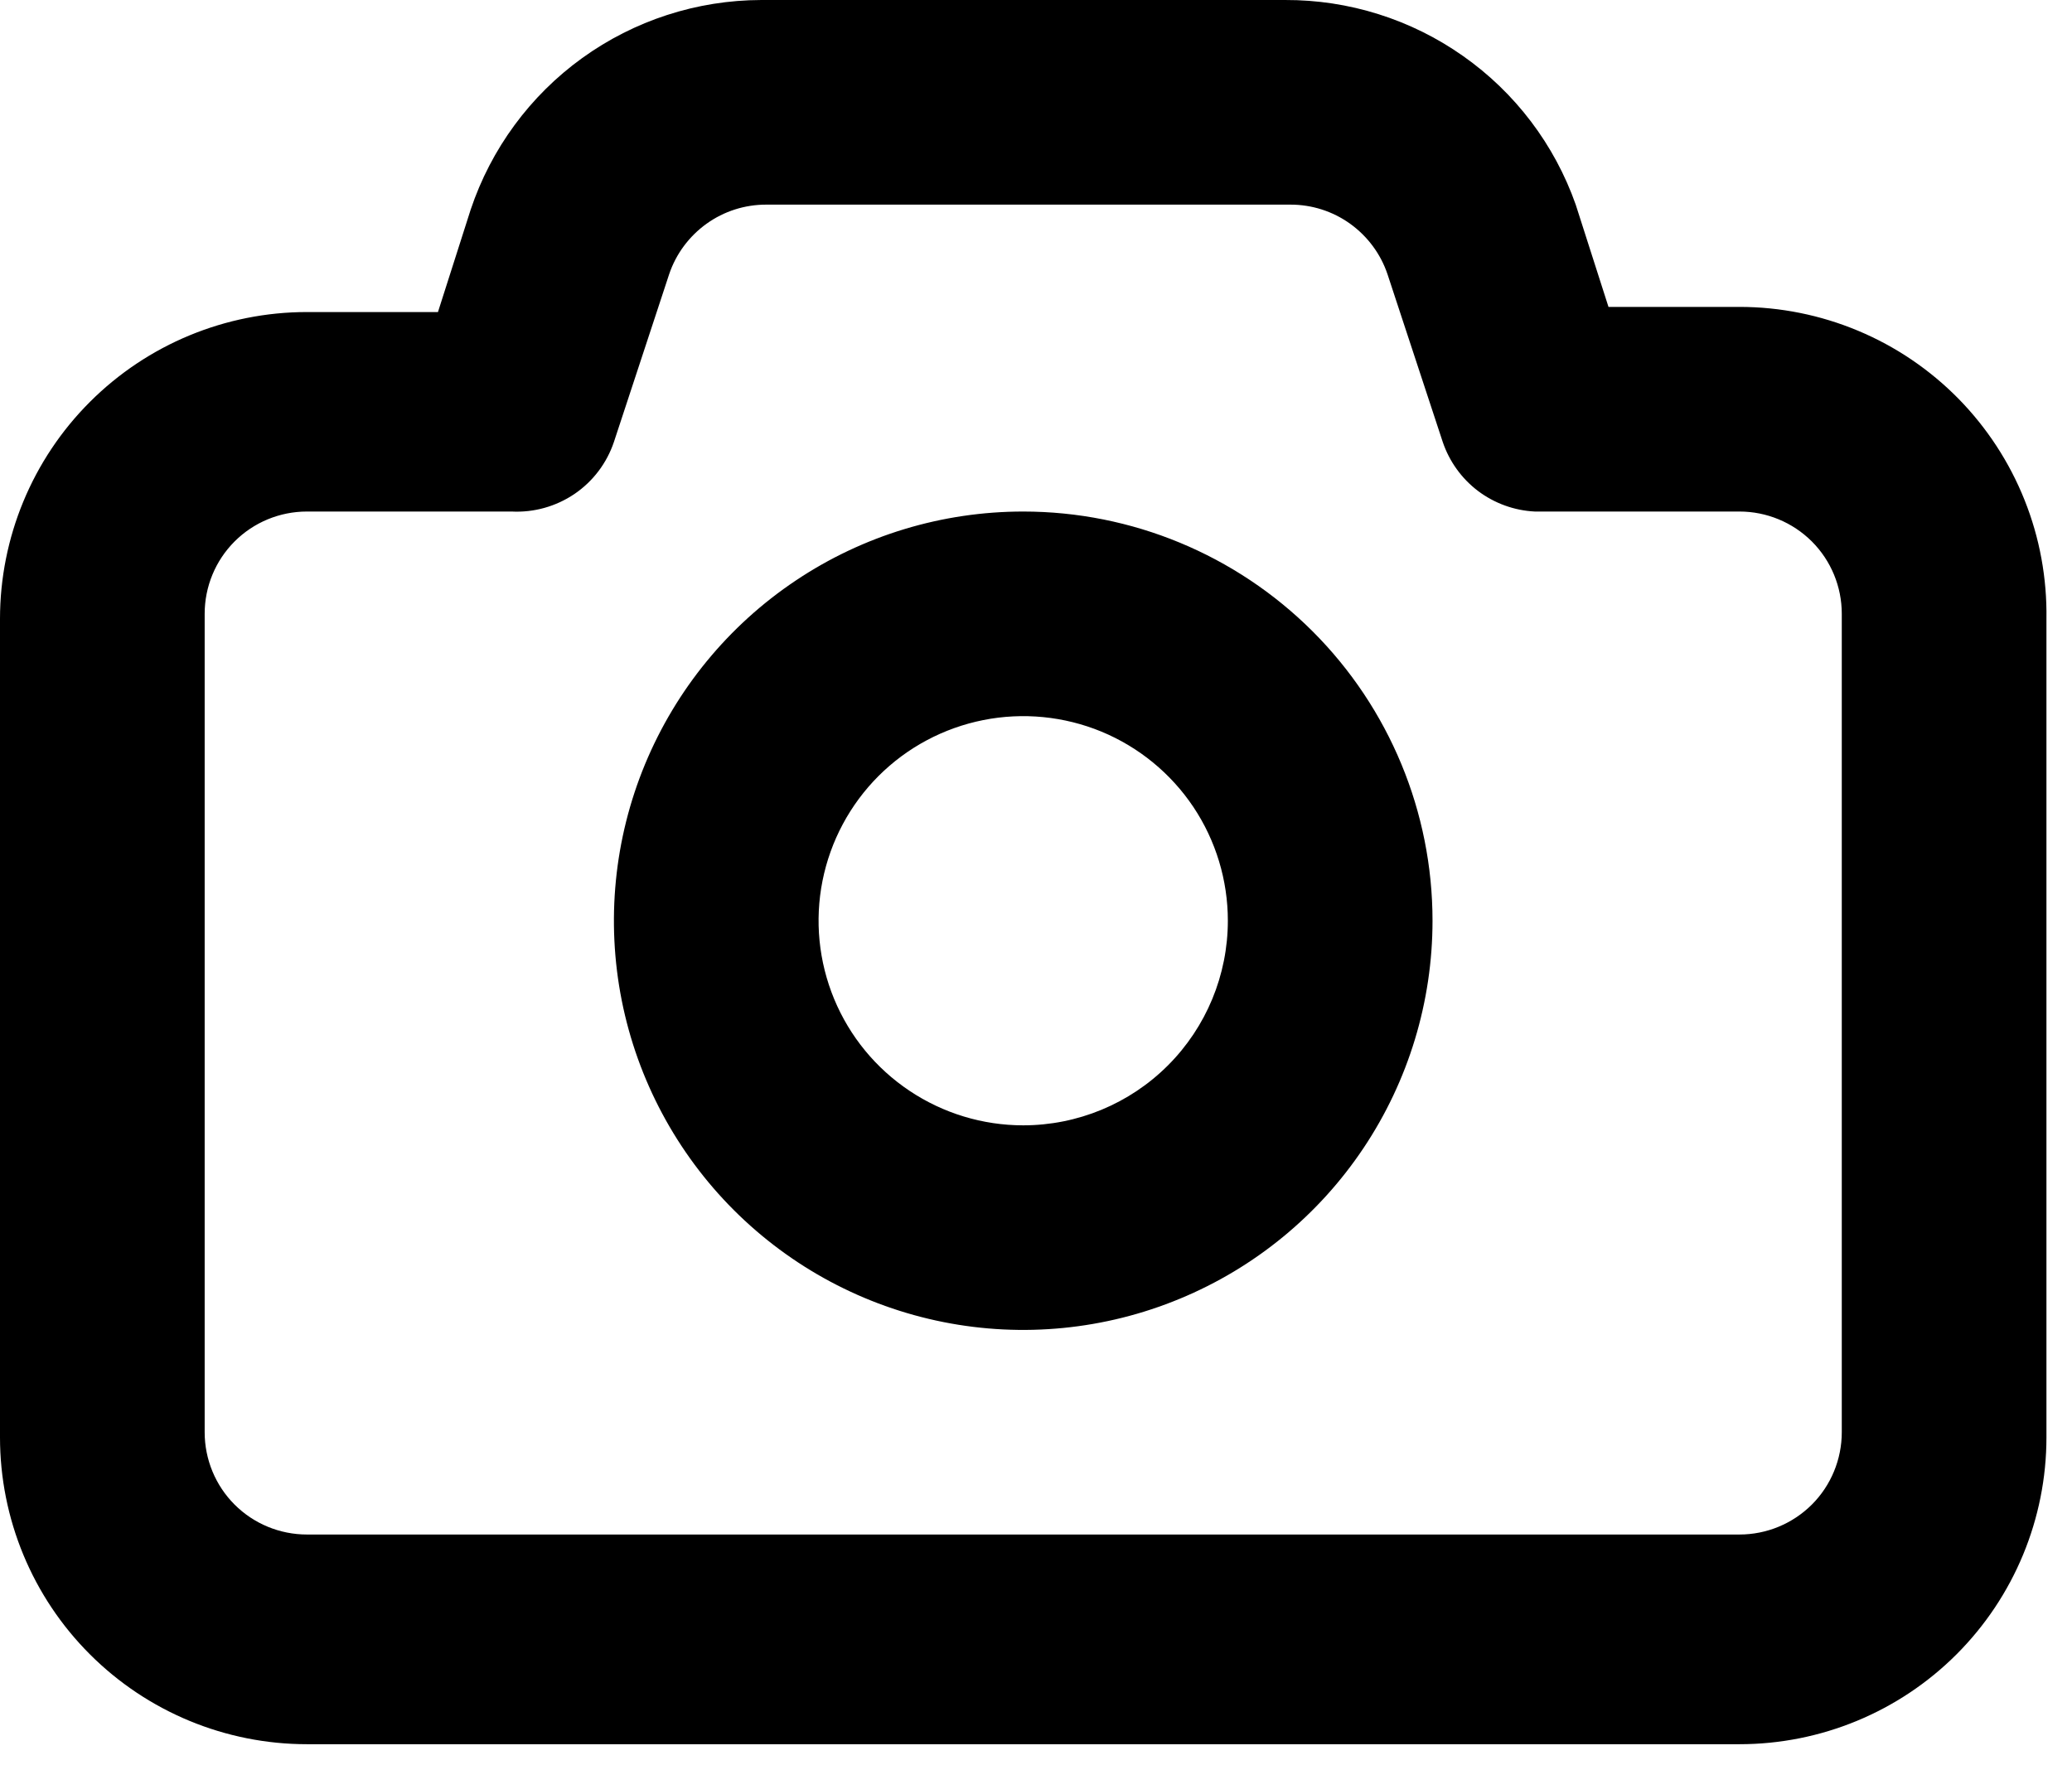 <?xml version="1.0" encoding="utf-8"?>
<svg xmlns="http://www.w3.org/2000/svg" fill="none" height="100%" overflow="visible" preserveAspectRatio="none" style="display: block;" viewBox="0 0 27 23" width="100%">
<path d="M22.667 4H20.96L20.533 2.667C20.257 1.884 19.744 1.207 19.065 0.73C18.387 0.252 17.576 -0.003 16.747 2.97382e-05H9.92C9.082 0.002 8.266 0.266 7.586 0.757C6.907 1.247 6.399 1.939 6.133 2.733L5.707 4.067H4C2.939 4.067 1.922 4.488 1.172 5.238C0.421 5.988 0 7.006 0 8.067V18.733C0 19.794 0.421 20.812 1.172 21.562C1.922 22.312 2.939 22.733 4 22.733H22.667C23.727 22.733 24.745 22.312 25.495 21.562C26.245 20.812 26.667 19.794 26.667 18.733V8.067C26.675 7.536 26.579 7.009 26.381 6.515C26.184 6.022 25.891 5.574 25.519 5.195C25.147 4.817 24.703 4.516 24.213 4.311C23.723 4.106 23.198 4 22.667 4ZM24 18.667C24 19.02 23.86 19.36 23.61 19.61C23.359 19.86 23.02 20 22.667 20H4C3.646 20 3.307 19.86 3.057 19.61C2.807 19.36 2.667 19.02 2.667 18.667V8C2.667 7.646 2.807 7.307 3.057 7.057C3.307 6.807 3.646 6.667 4 6.667H6.667C6.957 6.682 7.245 6.601 7.486 6.438C7.727 6.274 7.907 6.036 8 5.76L8.72 3.573C8.809 3.309 8.98 3.079 9.207 2.916C9.434 2.753 9.707 2.666 9.987 2.667H16.813C17.093 2.666 17.366 2.753 17.593 2.916C17.82 3.079 17.991 3.309 18.08 3.573L18.8 5.76C18.886 6.014 19.046 6.237 19.26 6.399C19.474 6.56 19.732 6.654 20 6.667H22.667C23.02 6.667 23.359 6.807 23.61 7.057C23.86 7.307 24 7.646 24 8V18.667ZM13.333 6.667C12.278 6.667 11.247 6.979 10.37 7.566C9.493 8.152 8.81 8.985 8.406 9.959C8.002 10.934 7.897 12.006 8.102 13.04C8.308 14.075 8.816 15.025 9.562 15.771C10.308 16.517 11.258 17.025 12.293 17.231C13.327 17.437 14.4 17.331 15.374 16.927C16.349 16.524 17.182 15.84 17.768 14.963C18.354 14.086 18.667 13.055 18.667 12C18.667 10.585 18.105 9.229 17.105 8.229C16.104 7.229 14.748 6.667 13.333 6.667V6.667ZM13.333 14.667C12.806 14.667 12.29 14.51 11.852 14.217C11.413 13.924 11.072 13.508 10.87 13.021C10.668 12.533 10.615 11.997 10.718 11.48C10.821 10.963 11.075 10.487 11.448 10.114C11.821 9.741 12.296 9.488 12.813 9.385C13.33 9.282 13.867 9.335 14.354 9.536C14.841 9.738 15.258 10.08 15.551 10.518C15.844 10.957 16 11.473 16 12C16 12.707 15.719 13.386 15.219 13.886C14.719 14.386 14.041 14.667 13.333 14.667Z" fill="black" id="Vector"/>
</svg>